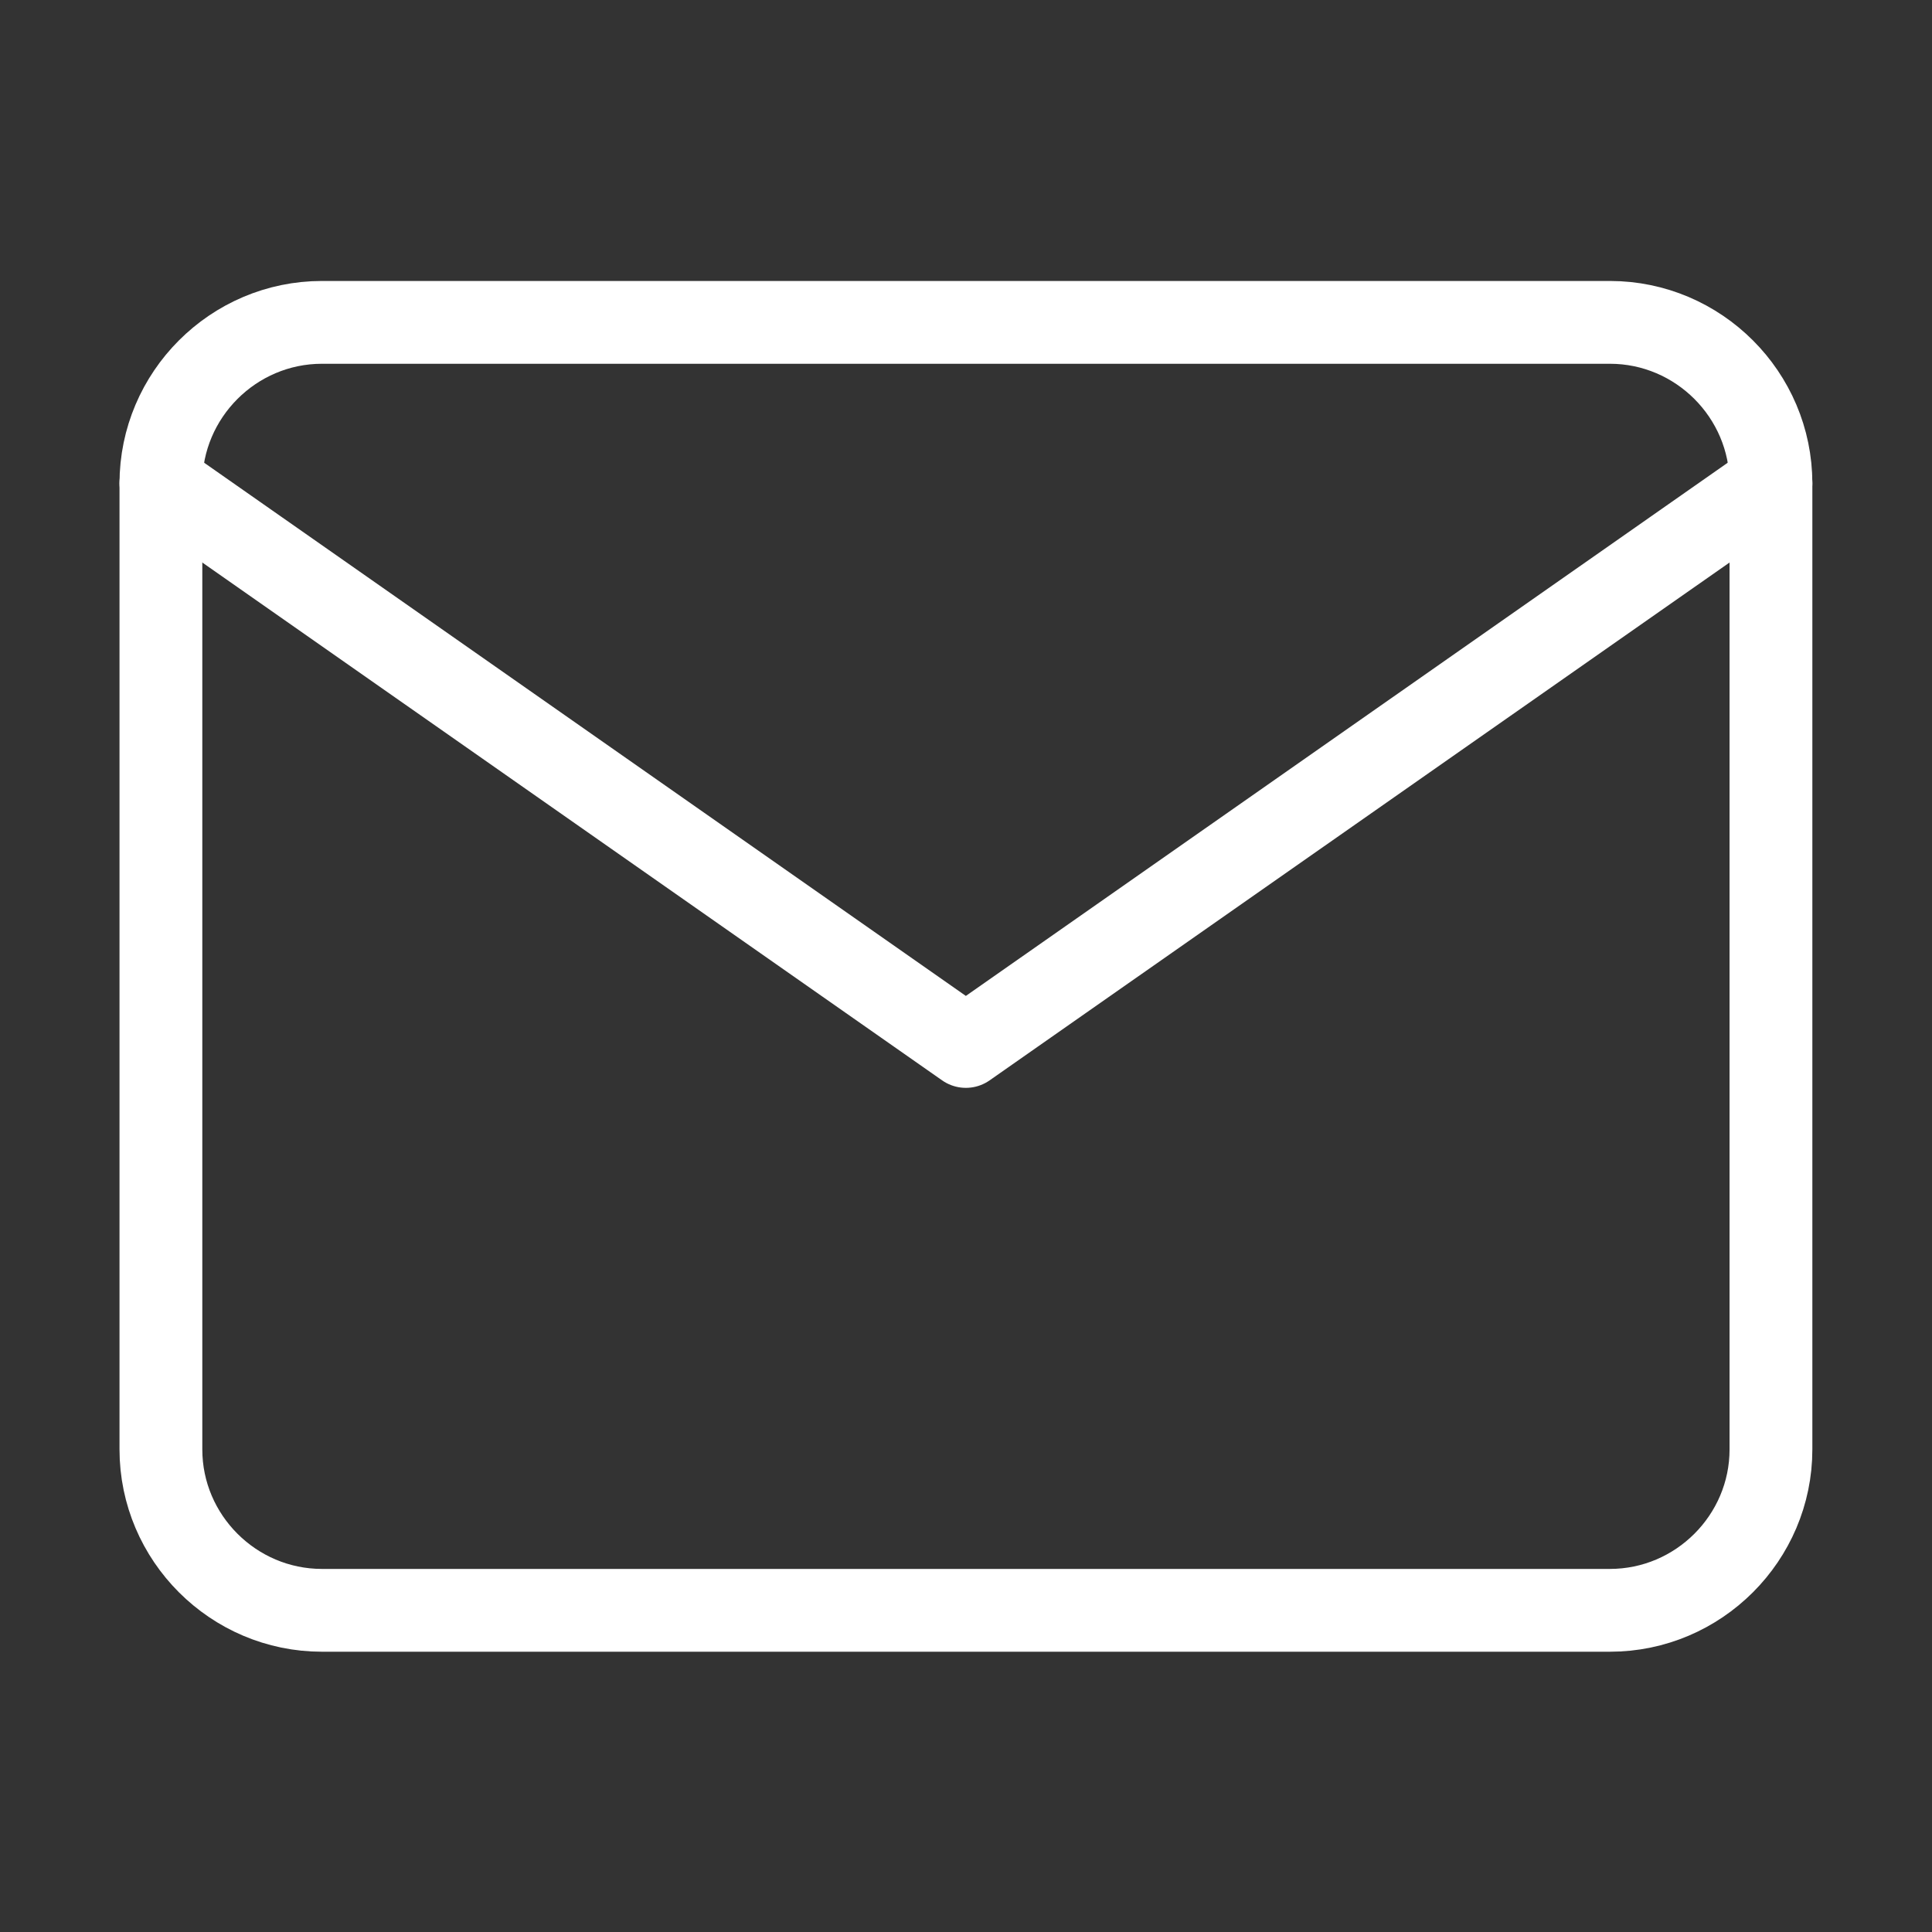 <svg width="14" height="14" viewBox="0 0 14 14" fill="none" xmlns="http://www.w3.org/2000/svg">
<rect x="0" y="0" width="14" height="14" fill="#333333" stroke="none"/>
<path d="M2.333 2.336H11.666C12.308 2.336 12.833 2.861 12.833 3.503V10.503C12.833 11.144 12.308 11.669 11.666 11.669H2.333C1.691 11.669 1.166 11.144 1.166 10.503V3.503C1.166 2.861 1.691 2.336 2.333 2.336Z" stroke="white" stroke-width="0.6" stroke-linecap="round" stroke-linejoin="round"/>
<path d="M12.833 3.5L6.999 7.583L1.166 3.5" stroke="white" stroke-width="0.6" stroke-linecap="round" stroke-linejoin="round"/>
</svg>
